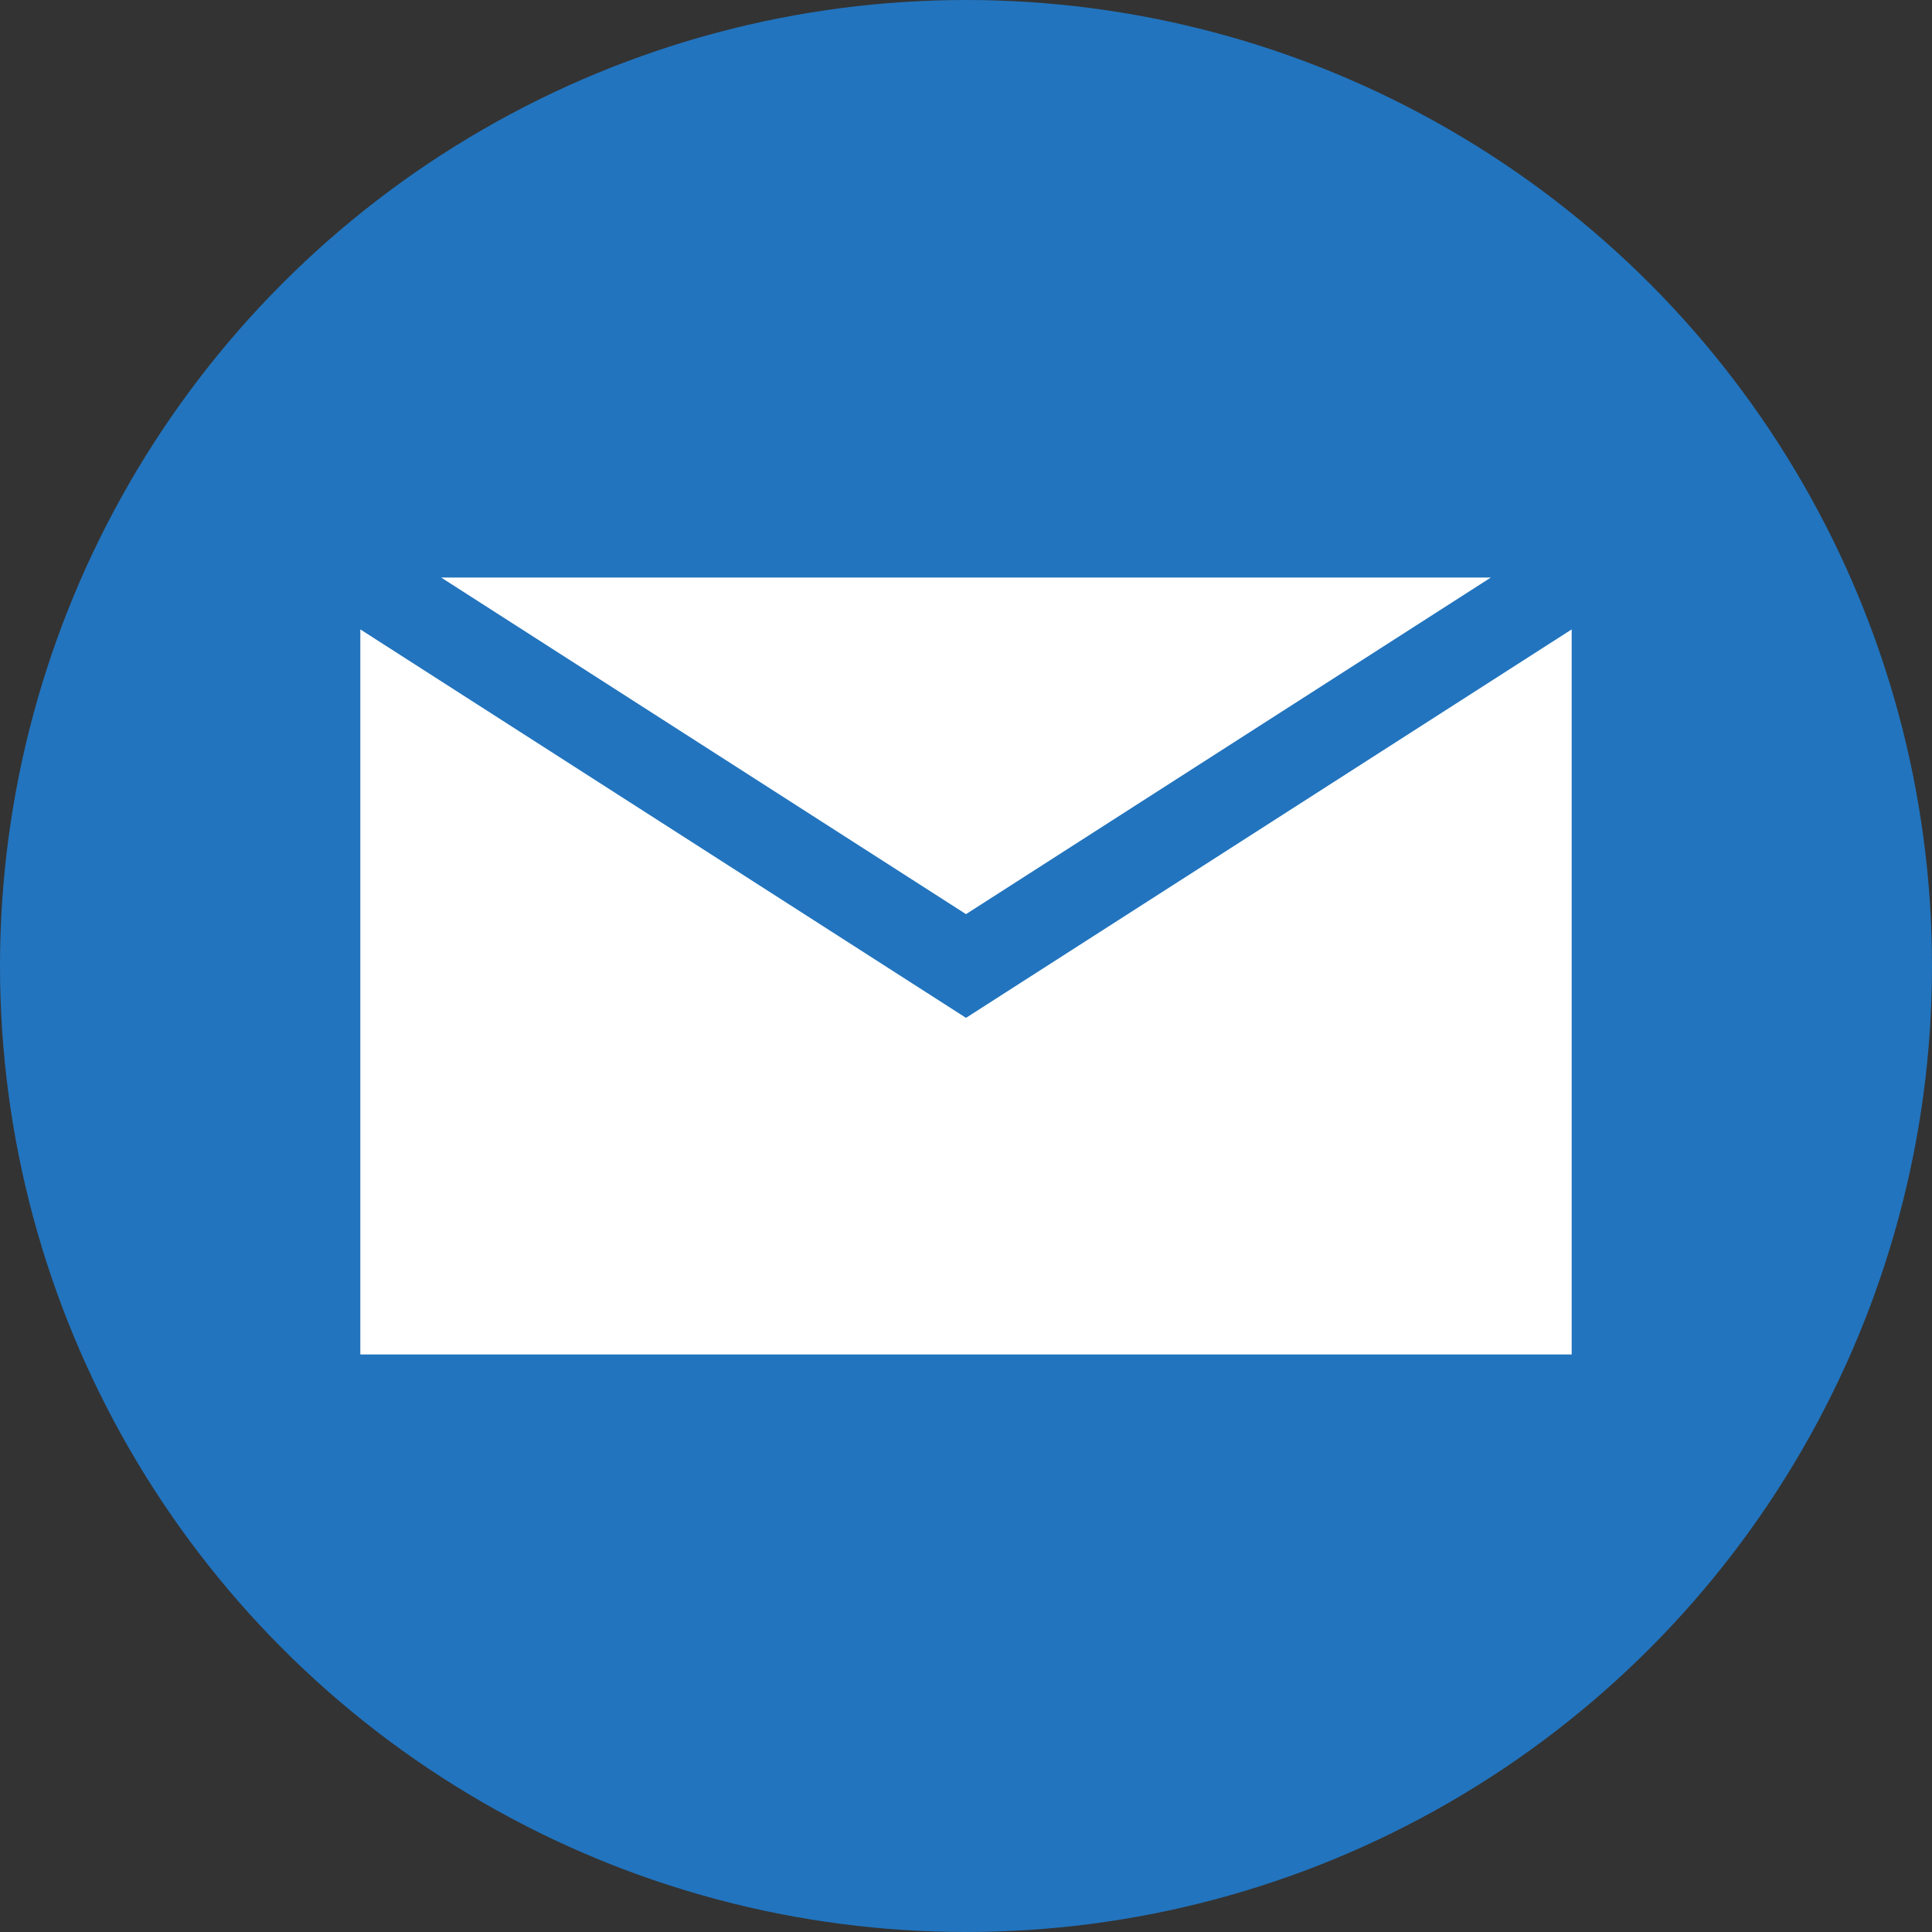   <svg xmlns="http://www.w3.org/2000/svg" viewBox="0 0 495.453 495.453" width="100%" style="vertical-align: middle; max-width: 100%; width: 100%;">
   <rect x="0" y="0" width="495.453" height="495.453" fill="#333333" stroke="none"/>
   <g>
    <g>
     <circle cx="247.727" cy="247.727" r="247.727" fill="rgb(34,116,190)">
     </circle>
     <g>
      <polygon points="382.318 148.109 113.135 148.109 247.727 234.429 382.318 148.109" fill="rgb(255, 255, 255)">
      </polygon>
      <polygon points="92.402 148.109 92.402 148.109 92.402 148.11 92.402 148.109" fill="rgb(255, 255, 255)">
      </polygon>
      <polygon points="247.727 261.024 92.402 161.406 92.402 347.344 403.051 347.344 403.051 161.407 247.727 261.024" fill="rgb(255, 255, 255)">
      </polygon>
     </g>
    </g>
   </g>
  </svg>
